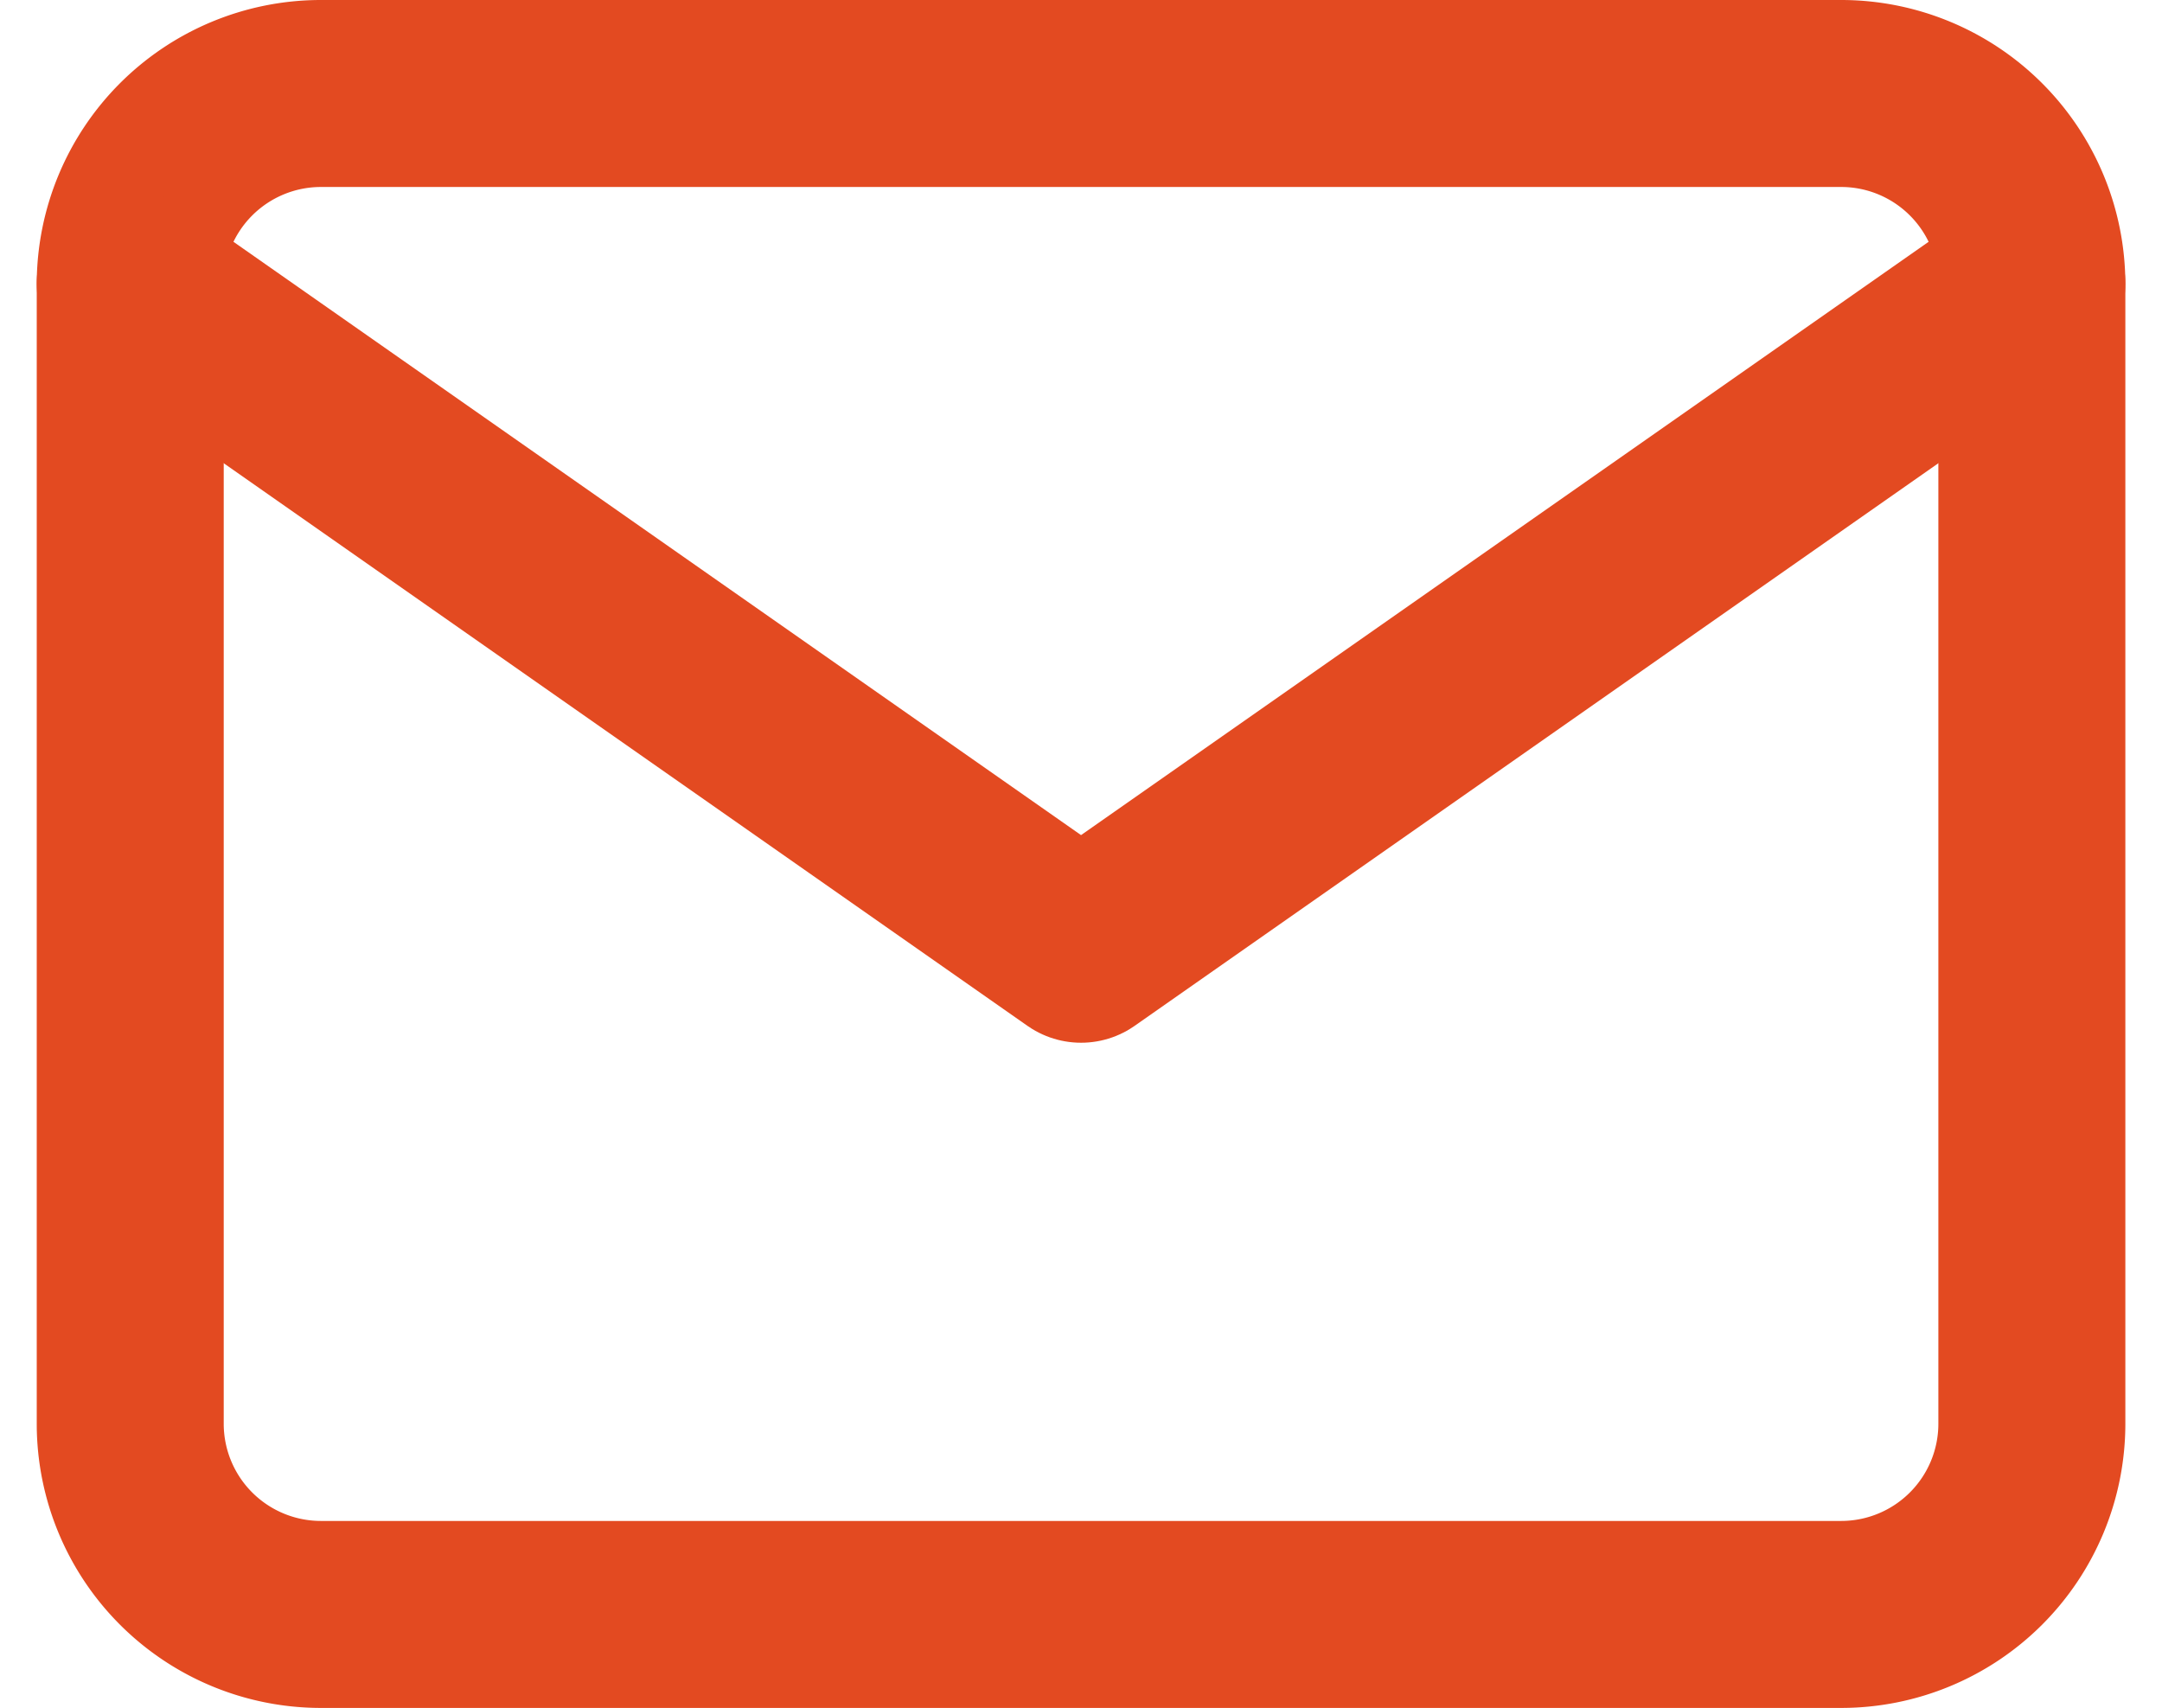 <svg xmlns="http://www.w3.org/2000/svg" width="23.125" height="18.272" viewBox="0 0 23.125 18.272">
  <g id="Icon_feather-mail" data-name="Icon feather-mail" transform="translate(1.393 1)">
    <path id="Path_3286" data-name="Path 3286" d="M5.034,6H21.306A2.04,2.04,0,0,1,23.34,8.034v12.2a2.04,2.04,0,0,1-2.034,2.034H5.034A2.04,2.04,0,0,1,3,20.238V8.034A2.04,2.04,0,0,1,5.034,6Z" transform="translate(-3 -6)" fill="none" stroke="#e34a21" stroke-linecap="round" stroke-linejoin="round" stroke-width="2"/>
    <path id="Path_3287" data-name="Path 3287" d="M23.34,9,13.17,16.119,3,9" transform="translate(-3 -6.966)" fill="none" stroke="#e34a21" stroke-linecap="round" stroke-linejoin="round" stroke-width="2"/>
  </g>
</svg>

